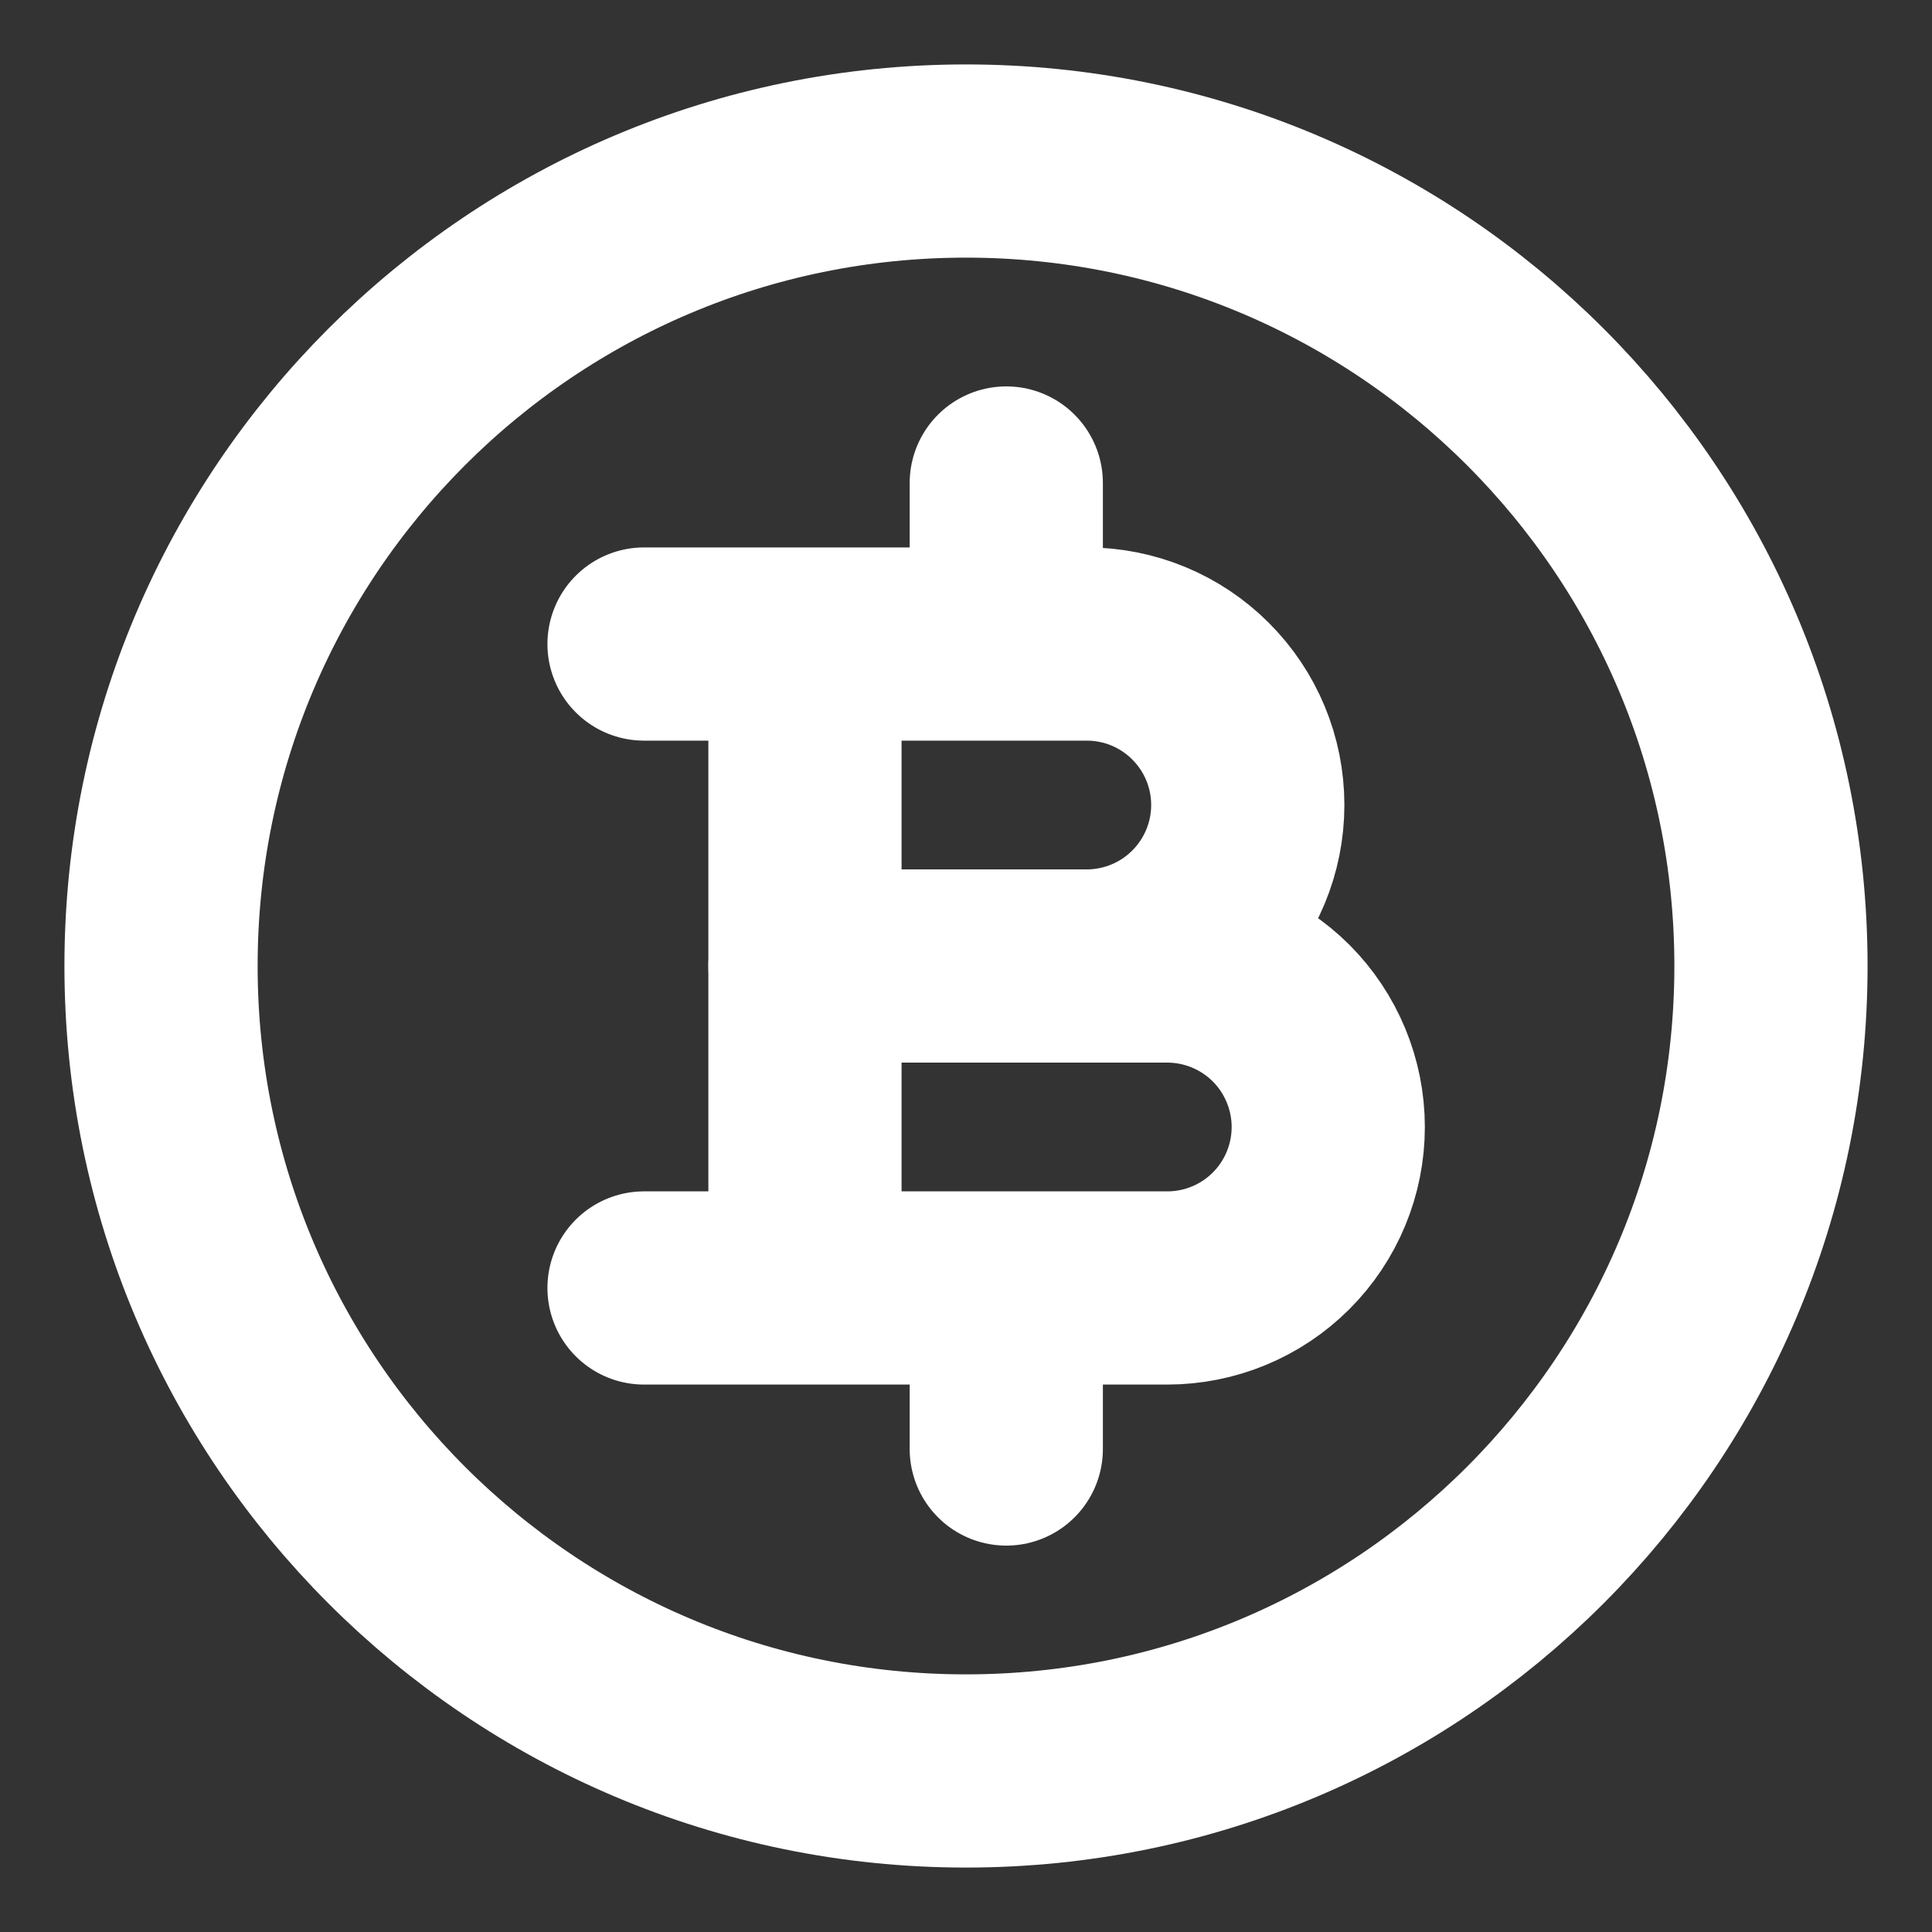 <svg width="20" height="20" viewBox="0 0 20 20" fill="none" xmlns="http://www.w3.org/2000/svg">
<rect x="0" y="0" width="20" height="20" fill="#333333" stroke="none"/>
<path d="M10 18.333C14.602 18.333 18.333 14.602 18.333 10C18.333 5.398 14.602 1.667 10 1.667C5.398 1.667 1.667 5.398 1.667 10C1.667 14.602 5.398 18.333 10 18.333Z" stroke="white" stroke-width="2" stroke-linecap="round" stroke-linejoin="round"/>
<path d="M8.333 6.667V10H11.25C11.692 10 12.116 9.824 12.428 9.512C12.741 9.199 12.917 8.775 12.917 8.333C12.917 7.891 12.741 7.467 12.428 7.155C12.116 6.842 11.692 6.667 11.25 6.667H10.417M8.333 6.667H10.417M8.333 6.667H6.667M10.417 6.667V5" stroke="white" stroke-width="2" stroke-linecap="round" stroke-linejoin="round"/>
<path d="M8.333 13.333V10H12.083C12.525 10 12.949 10.176 13.262 10.488C13.574 10.801 13.75 11.225 13.75 11.667C13.75 12.109 13.574 12.533 13.262 12.845C12.949 13.158 12.525 13.333 12.083 13.333H10.417M8.333 13.333H10.417M8.333 13.333H6.667H10.417M10.417 13.333V15" stroke="white" stroke-width="2" stroke-linecap="round" stroke-linejoin="round"/>
</svg>
